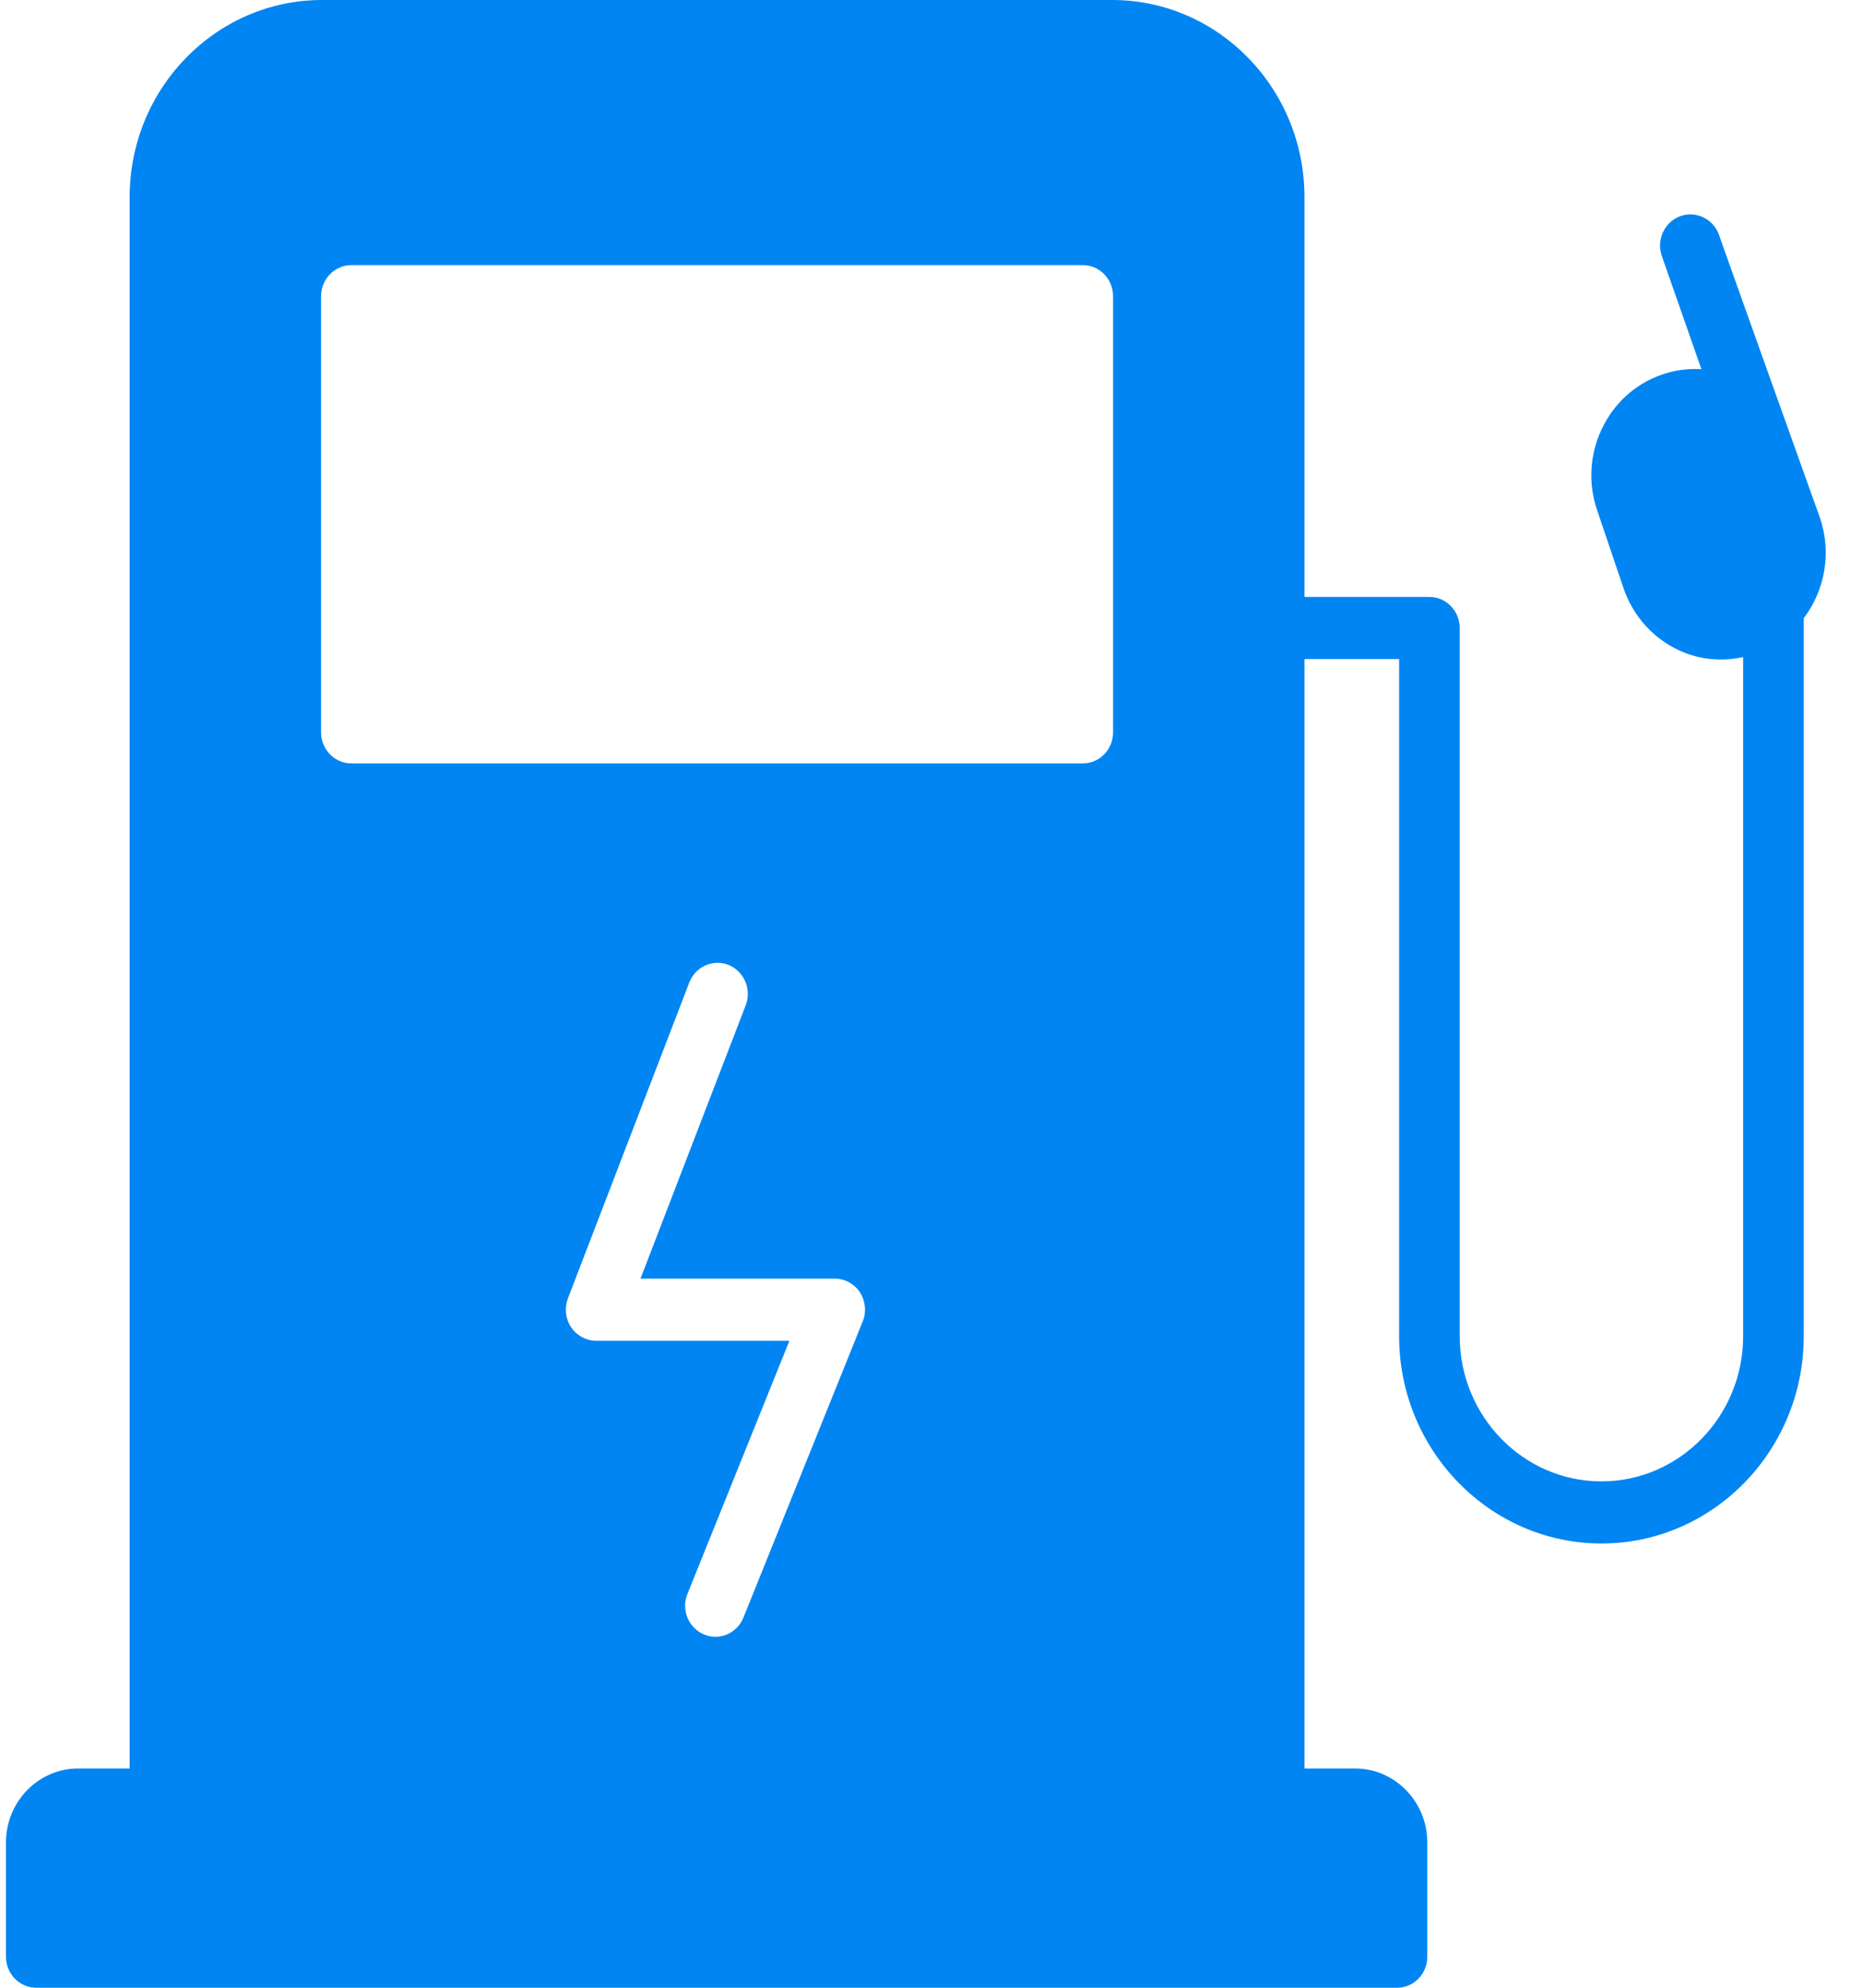 <?xml version="1.0" encoding="UTF-8"?>
<svg width="15px" height="16px" viewBox="0 0 15 16" version="1.1" xmlns="http://www.w3.org/2000/svg" xmlns:xlink="http://www.w3.org/1999/xlink">
    <title>8F413F4F-C155-4943-A436-8482CFD2E465</title>
    <g id="Espace-client" stroke="none" stroke-width="1" fill="none" fill-rule="evenodd">
        <g id="01_D_Kiwi_Dashboard" transform="translate(-1063, -27)" fill="#0085F3">
            <g id="Group-4" transform="translate(1063.048, 23)">
                <path d="M8.907,4 C9.761,4 10.455,4.712 10.455,5.586 L10.455,8.805 L11.461,8.805 C11.596,8.805 11.705,8.918 11.705,9.056 L11.705,14.755 C11.705,15.4 12.217,15.924 12.846,15.924 C13.475,15.924 13.987,15.4 13.987,14.755 L13.987,9.289 C13.559,9.384 13.158,9.128 13.024,8.735 L12.812,8.109 C12.738,7.893 12.751,7.66 12.848,7.455 C12.945,7.248 13.115,7.093 13.325,7.018 C13.433,6.979 13.543,6.965 13.651,6.972 L13.332,6.06 C13.287,5.93 13.354,5.787 13.48,5.74 C13.607,5.694 13.747,5.762 13.793,5.891 C13.77,5.832 14.596,8.143 14.606,8.17 C14.702,8.454 14.643,8.754 14.475,8.976 L14.475,14.755 C14.475,15.675 13.745,16.424 12.846,16.424 C11.949,16.424 11.217,15.675 11.217,14.755 L11.217,9.305 L10.455,9.305 L10.455,18.235 L10.862,18.235 C11.183,18.235 11.444,18.503 11.444,18.831 L11.444,19.75 C11.444,19.888 11.335,20 11.201,20 L0.244,20 C0.109,20 0,19.888 0,19.75 L0,18.831 C0,18.503 0.26,18.235 0.582,18.235 L0.996,18.235 L0.996,5.586 C0.996,4.712 1.69,4 2.545,4 Z M5.502,11.908 L4.525,14.45 C4.496,14.527 4.504,14.614 4.55,14.683 C4.595,14.75 4.671,14.792 4.751,14.792 L6.308,14.792 L5.487,16.83 C5.435,16.957 5.495,17.103 5.619,17.156 C5.744,17.209 5.886,17.148 5.938,17.02 L6.898,14.637 C6.93,14.56 6.92,14.472 6.876,14.402 C6.83,14.334 6.755,14.292 6.673,14.292 L5.109,14.292 L5.956,12.092 C6.006,11.964 5.943,11.818 5.818,11.767 C5.693,11.717 5.551,11.781 5.502,11.908 Z M8.67,6.134 L2.781,6.134 C2.647,6.134 2.537,6.246 2.537,6.385 L2.537,9.895 C2.537,10.033 2.647,10.145 2.781,10.145 L8.67,10.145 C8.805,10.145 8.914,10.033 8.914,9.895 L8.914,6.385 C8.914,6.246 8.805,6.134 8.67,6.134 Z" id="Icons/Bornes_2"></path>
            </g>
        </g>
    </g>
</svg>